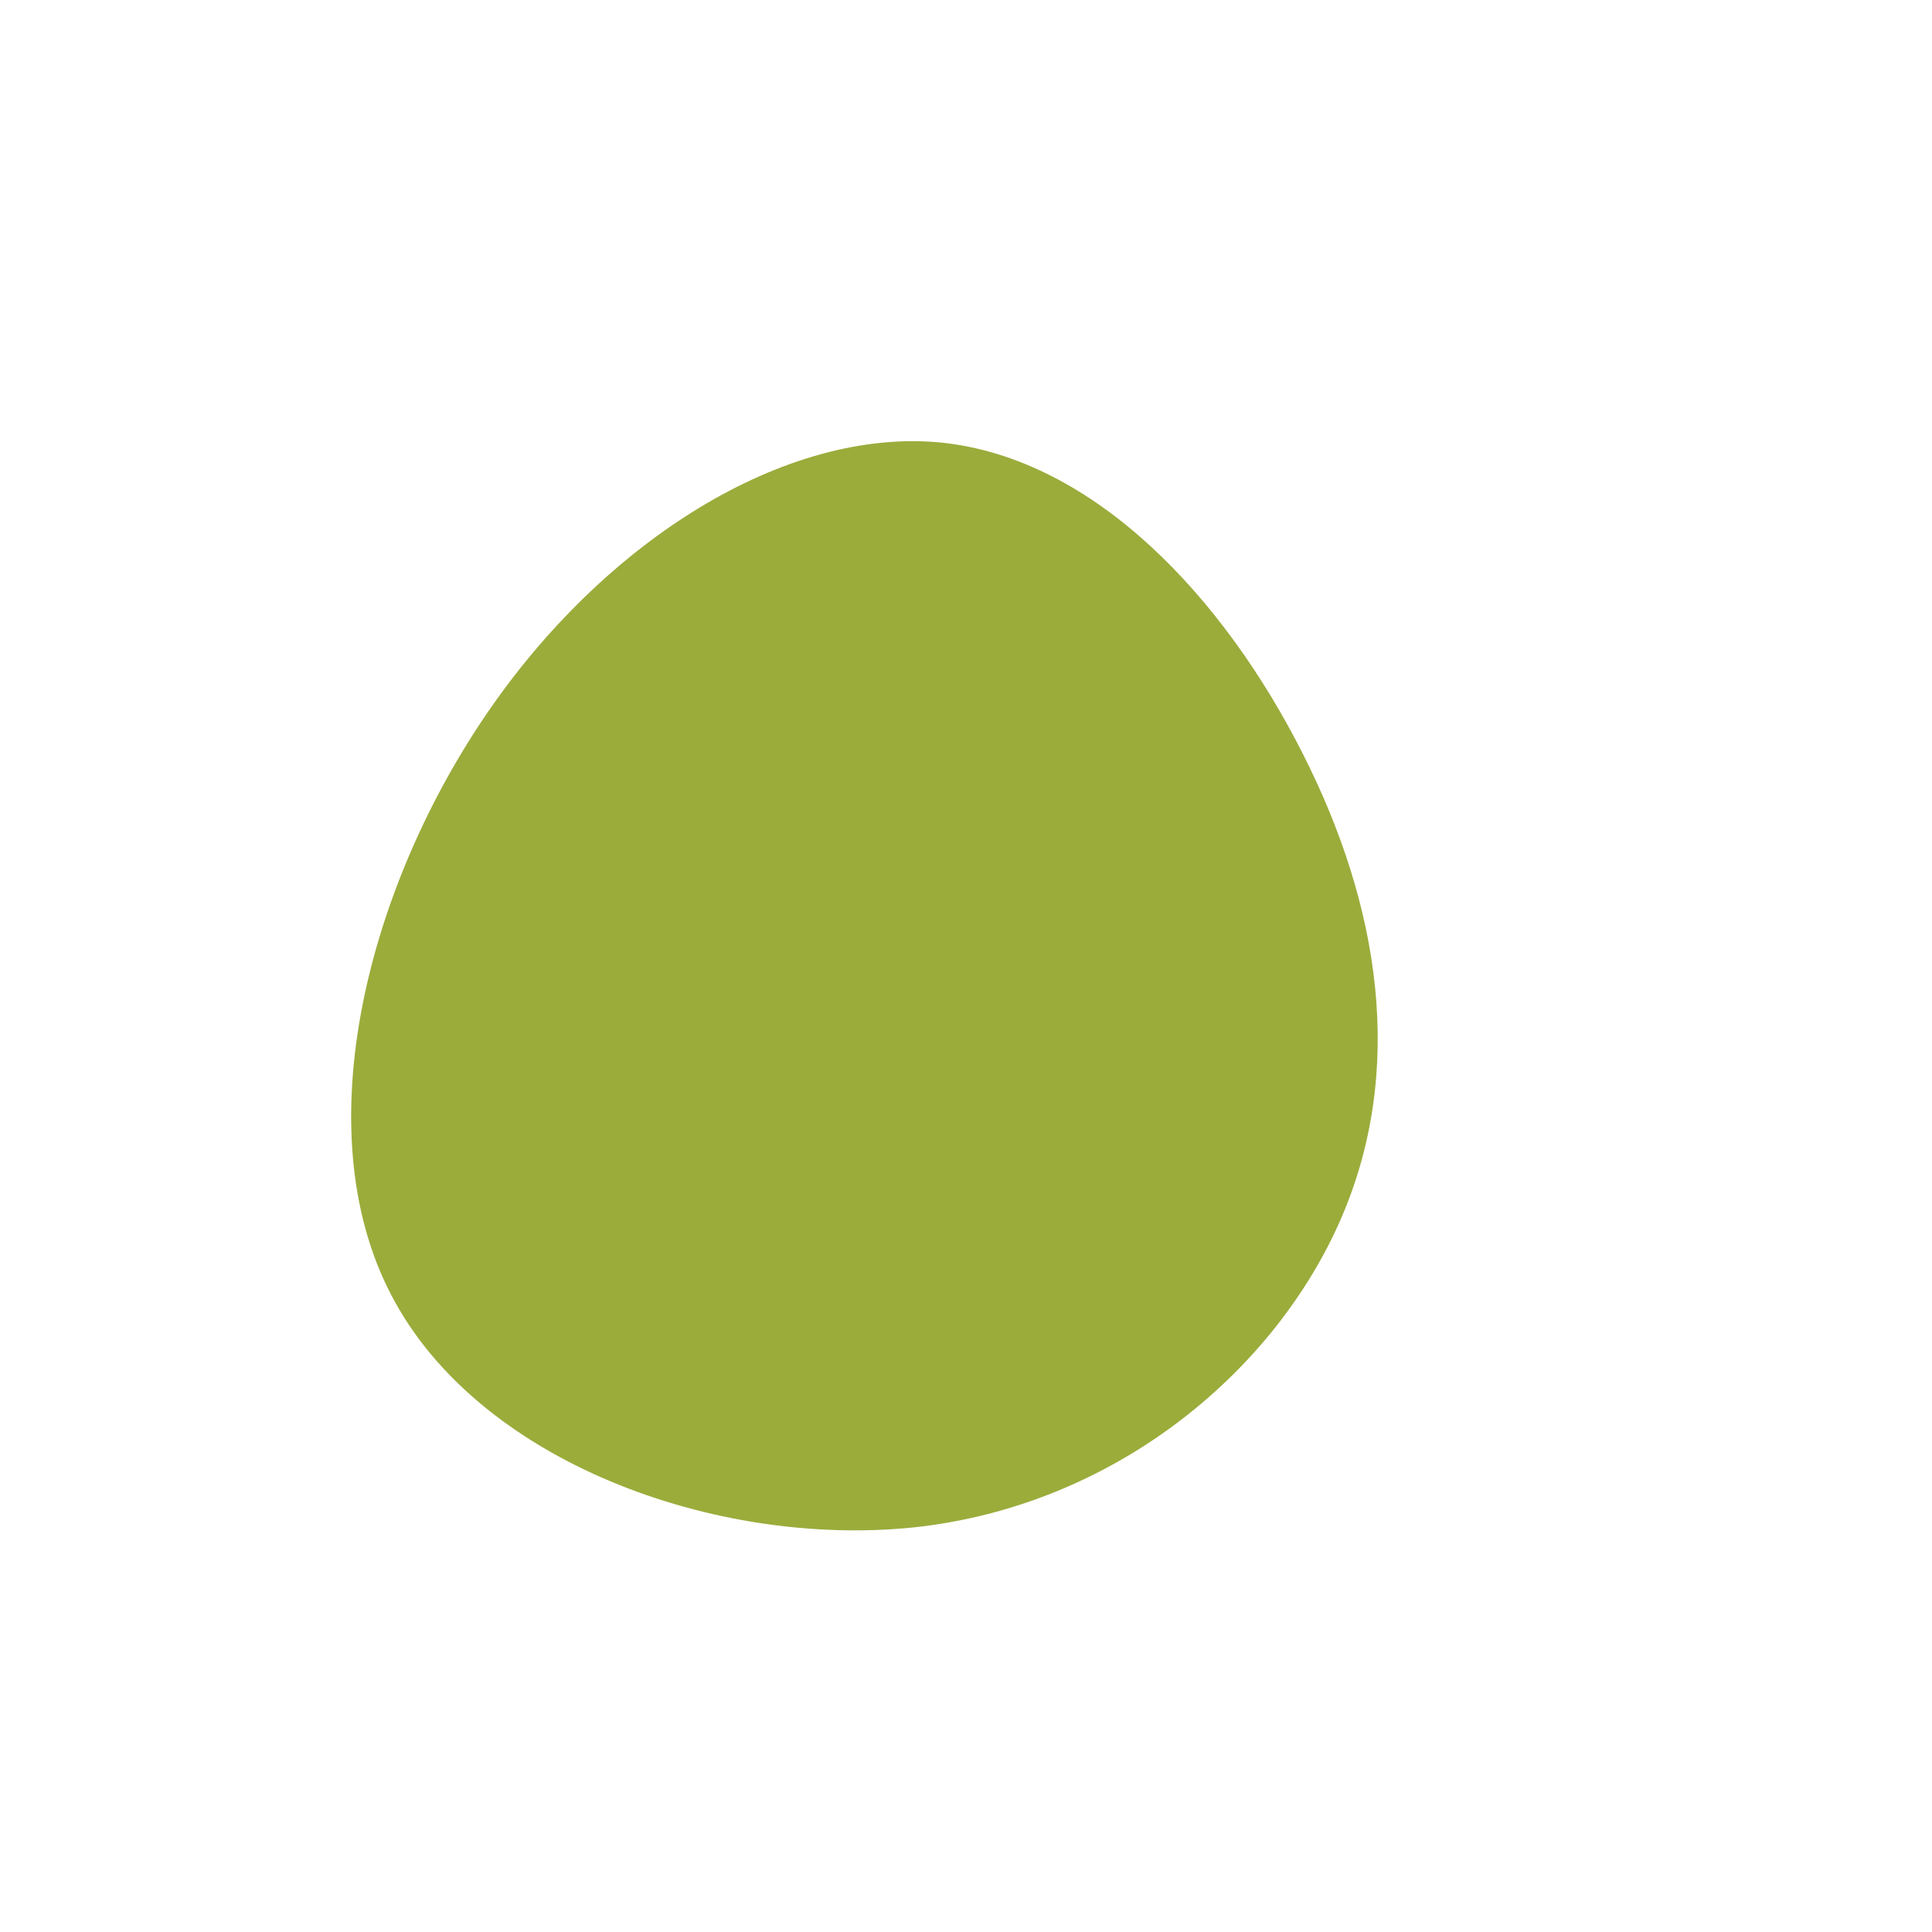 <svg xmlns="http://www.w3.org/2000/svg" viewBox="0 0 200 200"><path fill="#9BAC3B" d="M34.8,-22.1C42.9,-6.2,45.5,10.8,38.8,26.2C32.1,41.6,16.1,55.4,-4.4,58C-24.9,60.5,-49.7,51.8,-59.1,34.8C-68.5,17.9,-62.3,-7.3,-49.9,-25.7C-37.5,-44.1,-18.7,-55.7,-2.7,-54.2C13.4,-52.6,26.8,-37.9,34.8,-22.1Z" transform="translate(100 100)"></path></svg>